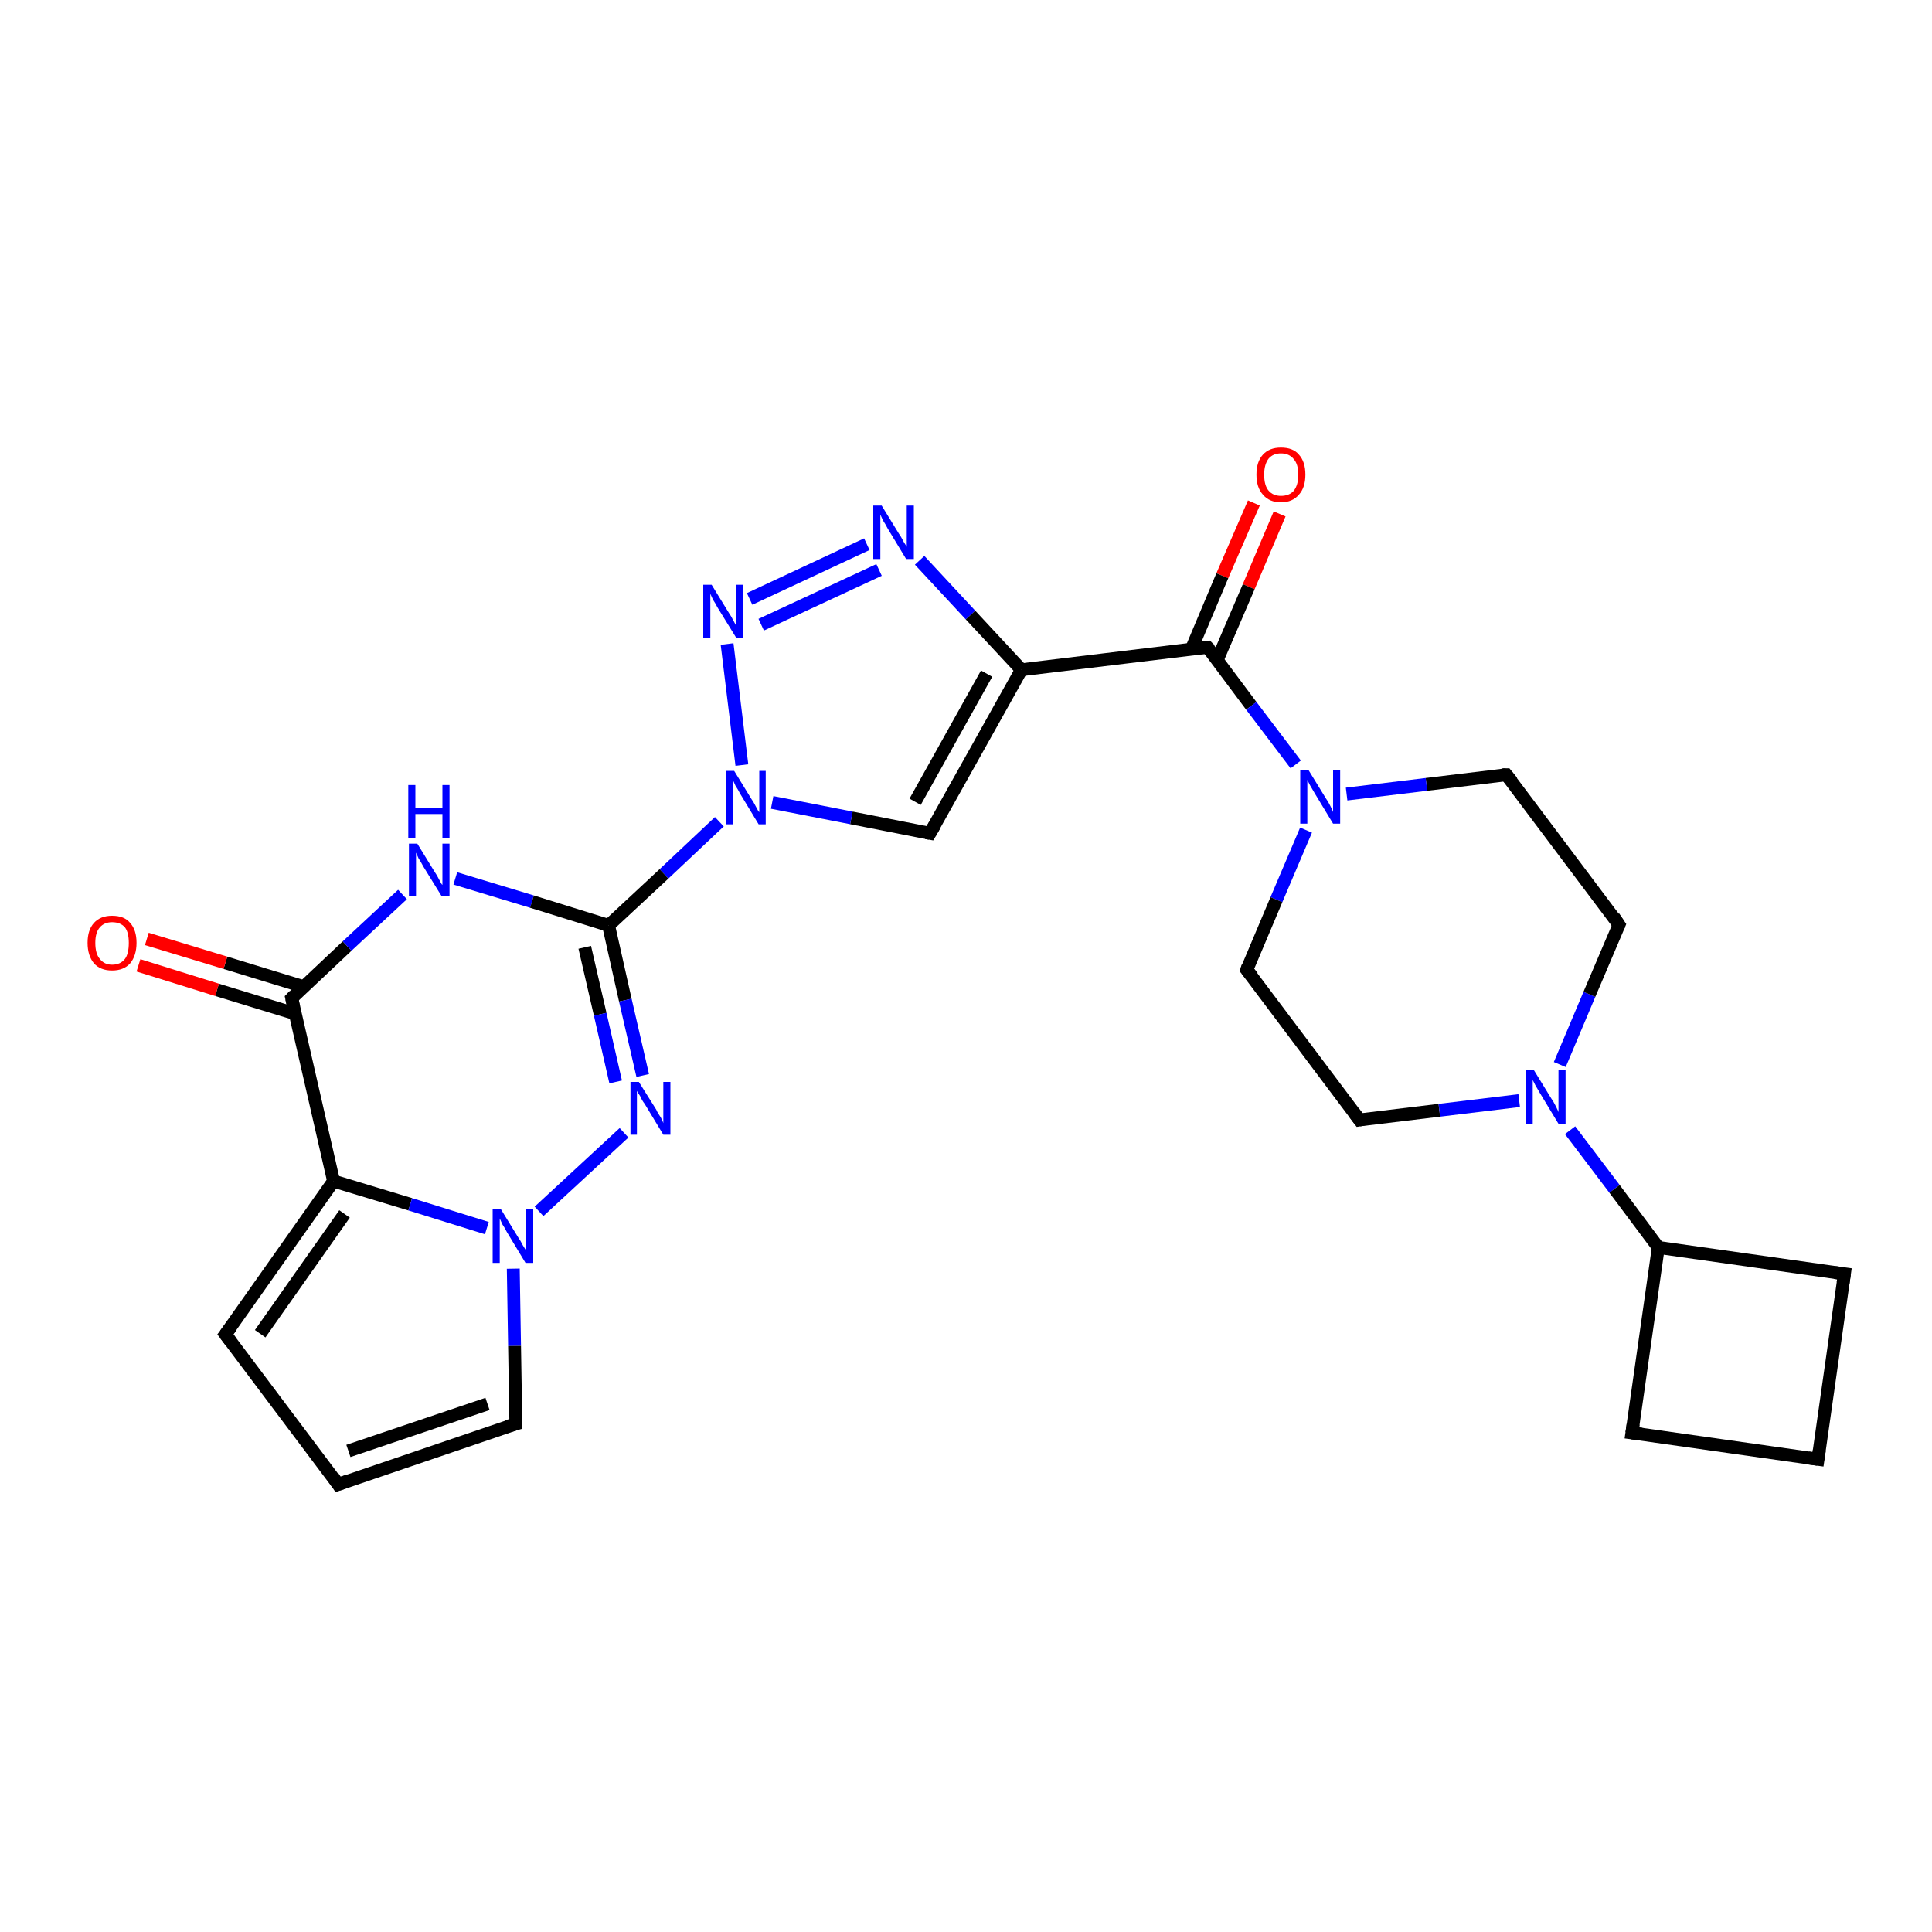 <?xml version='1.0' encoding='iso-8859-1'?>
<svg version='1.1' baseProfile='full'
              xmlns='http://www.w3.org/2000/svg'
                      xmlns:rdkit='http://www.rdkit.org/xml'
                      xmlns:xlink='http://www.w3.org/1999/xlink'
                  xml:space='preserve'
width='300px' height='300px' viewBox='0 0 300 300'>
<!-- END OF HEADER -->
<rect style='opacity:1.0;fill:#FFFFFF;stroke:none' width='300.0' height='300.0' x='0.0' y='0.0'> </rect>
<path class='bond-0 atom-0 atom-1' d='M 198.7,79.8 L 193.9,91.1' style='fill:none;fill-rule:evenodd;stroke:#FF0000;stroke-width:2.0px;stroke-linecap:butt;stroke-linejoin:miter;stroke-opacity:1' />
<path class='bond-0 atom-0 atom-1' d='M 193.9,91.1 L 189.0,102.5' style='fill:none;fill-rule:evenodd;stroke:#000000;stroke-width:2.0px;stroke-linecap:butt;stroke-linejoin:miter;stroke-opacity:1' />
<path class='bond-0 atom-0 atom-1' d='M 194.7,78.1 L 189.8,89.4' style='fill:none;fill-rule:evenodd;stroke:#FF0000;stroke-width:2.0px;stroke-linecap:butt;stroke-linejoin:miter;stroke-opacity:1' />
<path class='bond-0 atom-0 atom-1' d='M 189.8,89.4 L 185.0,100.8' style='fill:none;fill-rule:evenodd;stroke:#000000;stroke-width:2.0px;stroke-linecap:butt;stroke-linejoin:miter;stroke-opacity:1' />
<path class='bond-1 atom-1 atom-2' d='M 187.5,100.5 L 158.6,104.0' style='fill:none;fill-rule:evenodd;stroke:#000000;stroke-width:2.0px;stroke-linecap:butt;stroke-linejoin:miter;stroke-opacity:1' />
<path class='bond-2 atom-2 atom-3' d='M 158.6,104.0 L 144.4,129.4' style='fill:none;fill-rule:evenodd;stroke:#000000;stroke-width:2.0px;stroke-linecap:butt;stroke-linejoin:miter;stroke-opacity:1' />
<path class='bond-2 atom-2 atom-3' d='M 153.2,104.6 L 142.1,124.5' style='fill:none;fill-rule:evenodd;stroke:#000000;stroke-width:2.0px;stroke-linecap:butt;stroke-linejoin:miter;stroke-opacity:1' />
<path class='bond-3 atom-3 atom-4' d='M 144.4,129.4 L 132.2,127.0' style='fill:none;fill-rule:evenodd;stroke:#000000;stroke-width:2.0px;stroke-linecap:butt;stroke-linejoin:miter;stroke-opacity:1' />
<path class='bond-3 atom-3 atom-4' d='M 132.2,127.0 L 119.9,124.6' style='fill:none;fill-rule:evenodd;stroke:#0000FF;stroke-width:2.0px;stroke-linecap:butt;stroke-linejoin:miter;stroke-opacity:1' />
<path class='bond-4 atom-4 atom-5' d='M 111.7,127.6 L 103.1,135.7' style='fill:none;fill-rule:evenodd;stroke:#0000FF;stroke-width:2.0px;stroke-linecap:butt;stroke-linejoin:miter;stroke-opacity:1' />
<path class='bond-4 atom-4 atom-5' d='M 103.1,135.7 L 94.5,143.7' style='fill:none;fill-rule:evenodd;stroke:#000000;stroke-width:2.0px;stroke-linecap:butt;stroke-linejoin:miter;stroke-opacity:1' />
<path class='bond-5 atom-5 atom-6' d='M 94.5,143.7 L 97.1,155.3' style='fill:none;fill-rule:evenodd;stroke:#000000;stroke-width:2.0px;stroke-linecap:butt;stroke-linejoin:miter;stroke-opacity:1' />
<path class='bond-5 atom-5 atom-6' d='M 97.1,155.3 L 99.8,167.0' style='fill:none;fill-rule:evenodd;stroke:#0000FF;stroke-width:2.0px;stroke-linecap:butt;stroke-linejoin:miter;stroke-opacity:1' />
<path class='bond-5 atom-5 atom-6' d='M 90.8,147.1 L 93.2,157.5' style='fill:none;fill-rule:evenodd;stroke:#000000;stroke-width:2.0px;stroke-linecap:butt;stroke-linejoin:miter;stroke-opacity:1' />
<path class='bond-5 atom-5 atom-6' d='M 93.2,157.5 L 95.6,168.0' style='fill:none;fill-rule:evenodd;stroke:#0000FF;stroke-width:2.0px;stroke-linecap:butt;stroke-linejoin:miter;stroke-opacity:1' />
<path class='bond-6 atom-6 atom-7' d='M 96.9,175.9 L 83.7,188.1' style='fill:none;fill-rule:evenodd;stroke:#0000FF;stroke-width:2.0px;stroke-linecap:butt;stroke-linejoin:miter;stroke-opacity:1' />
<path class='bond-7 atom-7 atom-8' d='M 79.7,197.0 L 79.9,209.0' style='fill:none;fill-rule:evenodd;stroke:#0000FF;stroke-width:2.0px;stroke-linecap:butt;stroke-linejoin:miter;stroke-opacity:1' />
<path class='bond-7 atom-7 atom-8' d='M 79.9,209.0 L 80.1,221.1' style='fill:none;fill-rule:evenodd;stroke:#000000;stroke-width:2.0px;stroke-linecap:butt;stroke-linejoin:miter;stroke-opacity:1' />
<path class='bond-8 atom-8 atom-9' d='M 80.1,221.1 L 52.5,230.5' style='fill:none;fill-rule:evenodd;stroke:#000000;stroke-width:2.0px;stroke-linecap:butt;stroke-linejoin:miter;stroke-opacity:1' />
<path class='bond-8 atom-8 atom-9' d='M 75.7,218.0 L 54.1,225.3' style='fill:none;fill-rule:evenodd;stroke:#000000;stroke-width:2.0px;stroke-linecap:butt;stroke-linejoin:miter;stroke-opacity:1' />
<path class='bond-9 atom-9 atom-10' d='M 52.5,230.5 L 35.0,207.2' style='fill:none;fill-rule:evenodd;stroke:#000000;stroke-width:2.0px;stroke-linecap:butt;stroke-linejoin:miter;stroke-opacity:1' />
<path class='bond-10 atom-10 atom-11' d='M 35.0,207.2 L 51.8,183.4' style='fill:none;fill-rule:evenodd;stroke:#000000;stroke-width:2.0px;stroke-linecap:butt;stroke-linejoin:miter;stroke-opacity:1' />
<path class='bond-10 atom-10 atom-11' d='M 40.4,207.1 L 53.5,188.5' style='fill:none;fill-rule:evenodd;stroke:#000000;stroke-width:2.0px;stroke-linecap:butt;stroke-linejoin:miter;stroke-opacity:1' />
<path class='bond-11 atom-11 atom-12' d='M 51.8,183.4 L 45.3,155.0' style='fill:none;fill-rule:evenodd;stroke:#000000;stroke-width:2.0px;stroke-linecap:butt;stroke-linejoin:miter;stroke-opacity:1' />
<path class='bond-12 atom-12 atom-13' d='M 47.1,153.2 L 35.0,149.5' style='fill:none;fill-rule:evenodd;stroke:#000000;stroke-width:2.0px;stroke-linecap:butt;stroke-linejoin:miter;stroke-opacity:1' />
<path class='bond-12 atom-12 atom-13' d='M 35.0,149.5 L 22.8,145.8' style='fill:none;fill-rule:evenodd;stroke:#FF0000;stroke-width:2.0px;stroke-linecap:butt;stroke-linejoin:miter;stroke-opacity:1' />
<path class='bond-12 atom-12 atom-13' d='M 45.8,157.4 L 33.7,153.7' style='fill:none;fill-rule:evenodd;stroke:#000000;stroke-width:2.0px;stroke-linecap:butt;stroke-linejoin:miter;stroke-opacity:1' />
<path class='bond-12 atom-12 atom-13' d='M 33.7,153.7 L 21.5,149.9' style='fill:none;fill-rule:evenodd;stroke:#FF0000;stroke-width:2.0px;stroke-linecap:butt;stroke-linejoin:miter;stroke-opacity:1' />
<path class='bond-13 atom-12 atom-14' d='M 45.3,155.0 L 53.9,146.9' style='fill:none;fill-rule:evenodd;stroke:#000000;stroke-width:2.0px;stroke-linecap:butt;stroke-linejoin:miter;stroke-opacity:1' />
<path class='bond-13 atom-12 atom-14' d='M 53.9,146.9 L 62.5,138.9' style='fill:none;fill-rule:evenodd;stroke:#0000FF;stroke-width:2.0px;stroke-linecap:butt;stroke-linejoin:miter;stroke-opacity:1' />
<path class='bond-14 atom-4 atom-15' d='M 115.2,118.8 L 112.9,100.0' style='fill:none;fill-rule:evenodd;stroke:#0000FF;stroke-width:2.0px;stroke-linecap:butt;stroke-linejoin:miter;stroke-opacity:1' />
<path class='bond-15 atom-15 atom-16' d='M 116.4,93.0 L 134.6,84.5' style='fill:none;fill-rule:evenodd;stroke:#0000FF;stroke-width:2.0px;stroke-linecap:butt;stroke-linejoin:miter;stroke-opacity:1' />
<path class='bond-15 atom-15 atom-16' d='M 118.2,97.0 L 136.5,88.5' style='fill:none;fill-rule:evenodd;stroke:#0000FF;stroke-width:2.0px;stroke-linecap:butt;stroke-linejoin:miter;stroke-opacity:1' />
<path class='bond-16 atom-1 atom-17' d='M 187.5,100.5 L 194.3,109.6' style='fill:none;fill-rule:evenodd;stroke:#000000;stroke-width:2.0px;stroke-linecap:butt;stroke-linejoin:miter;stroke-opacity:1' />
<path class='bond-16 atom-1 atom-17' d='M 194.3,109.6 L 201.2,118.7' style='fill:none;fill-rule:evenodd;stroke:#0000FF;stroke-width:2.0px;stroke-linecap:butt;stroke-linejoin:miter;stroke-opacity:1' />
<path class='bond-17 atom-17 atom-18' d='M 202.8,128.9 L 198.2,139.7' style='fill:none;fill-rule:evenodd;stroke:#0000FF;stroke-width:2.0px;stroke-linecap:butt;stroke-linejoin:miter;stroke-opacity:1' />
<path class='bond-17 atom-17 atom-18' d='M 198.2,139.7 L 193.6,150.6' style='fill:none;fill-rule:evenodd;stroke:#000000;stroke-width:2.0px;stroke-linecap:butt;stroke-linejoin:miter;stroke-opacity:1' />
<path class='bond-18 atom-18 atom-19' d='M 193.6,150.6 L 211.1,173.9' style='fill:none;fill-rule:evenodd;stroke:#000000;stroke-width:2.0px;stroke-linecap:butt;stroke-linejoin:miter;stroke-opacity:1' />
<path class='bond-19 atom-19 atom-20' d='M 211.1,173.9 L 223.5,172.4' style='fill:none;fill-rule:evenodd;stroke:#000000;stroke-width:2.0px;stroke-linecap:butt;stroke-linejoin:miter;stroke-opacity:1' />
<path class='bond-19 atom-19 atom-20' d='M 223.5,172.4 L 235.9,170.9' style='fill:none;fill-rule:evenodd;stroke:#0000FF;stroke-width:2.0px;stroke-linecap:butt;stroke-linejoin:miter;stroke-opacity:1' />
<path class='bond-20 atom-20 atom-21' d='M 243.8,175.5 L 250.7,184.6' style='fill:none;fill-rule:evenodd;stroke:#0000FF;stroke-width:2.0px;stroke-linecap:butt;stroke-linejoin:miter;stroke-opacity:1' />
<path class='bond-20 atom-20 atom-21' d='M 250.7,184.6 L 257.5,193.7' style='fill:none;fill-rule:evenodd;stroke:#000000;stroke-width:2.0px;stroke-linecap:butt;stroke-linejoin:miter;stroke-opacity:1' />
<path class='bond-21 atom-21 atom-22' d='M 257.5,193.7 L 253.4,222.5' style='fill:none;fill-rule:evenodd;stroke:#000000;stroke-width:2.0px;stroke-linecap:butt;stroke-linejoin:miter;stroke-opacity:1' />
<path class='bond-22 atom-22 atom-23' d='M 253.4,222.5 L 282.3,226.6' style='fill:none;fill-rule:evenodd;stroke:#000000;stroke-width:2.0px;stroke-linecap:butt;stroke-linejoin:miter;stroke-opacity:1' />
<path class='bond-23 atom-23 atom-24' d='M 282.3,226.6 L 286.4,197.8' style='fill:none;fill-rule:evenodd;stroke:#000000;stroke-width:2.0px;stroke-linecap:butt;stroke-linejoin:miter;stroke-opacity:1' />
<path class='bond-24 atom-20 atom-25' d='M 242.2,165.3 L 246.8,154.4' style='fill:none;fill-rule:evenodd;stroke:#0000FF;stroke-width:2.0px;stroke-linecap:butt;stroke-linejoin:miter;stroke-opacity:1' />
<path class='bond-24 atom-20 atom-25' d='M 246.8,154.4 L 251.4,143.6' style='fill:none;fill-rule:evenodd;stroke:#000000;stroke-width:2.0px;stroke-linecap:butt;stroke-linejoin:miter;stroke-opacity:1' />
<path class='bond-25 atom-25 atom-26' d='M 251.4,143.6 L 233.9,120.3' style='fill:none;fill-rule:evenodd;stroke:#000000;stroke-width:2.0px;stroke-linecap:butt;stroke-linejoin:miter;stroke-opacity:1' />
<path class='bond-26 atom-16 atom-2' d='M 142.8,87.0 L 150.7,95.5' style='fill:none;fill-rule:evenodd;stroke:#0000FF;stroke-width:2.0px;stroke-linecap:butt;stroke-linejoin:miter;stroke-opacity:1' />
<path class='bond-26 atom-16 atom-2' d='M 150.7,95.5 L 158.6,104.0' style='fill:none;fill-rule:evenodd;stroke:#000000;stroke-width:2.0px;stroke-linecap:butt;stroke-linejoin:miter;stroke-opacity:1' />
<path class='bond-27 atom-26 atom-17' d='M 233.9,120.3 L 221.5,121.8' style='fill:none;fill-rule:evenodd;stroke:#000000;stroke-width:2.0px;stroke-linecap:butt;stroke-linejoin:miter;stroke-opacity:1' />
<path class='bond-27 atom-26 atom-17' d='M 221.5,121.8 L 209.1,123.3' style='fill:none;fill-rule:evenodd;stroke:#0000FF;stroke-width:2.0px;stroke-linecap:butt;stroke-linejoin:miter;stroke-opacity:1' />
<path class='bond-28 atom-14 atom-5' d='M 70.7,136.4 L 82.6,140.0' style='fill:none;fill-rule:evenodd;stroke:#0000FF;stroke-width:2.0px;stroke-linecap:butt;stroke-linejoin:miter;stroke-opacity:1' />
<path class='bond-28 atom-14 atom-5' d='M 82.6,140.0 L 94.5,143.7' style='fill:none;fill-rule:evenodd;stroke:#000000;stroke-width:2.0px;stroke-linecap:butt;stroke-linejoin:miter;stroke-opacity:1' />
<path class='bond-29 atom-24 atom-21' d='M 286.4,197.8 L 257.5,193.7' style='fill:none;fill-rule:evenodd;stroke:#000000;stroke-width:2.0px;stroke-linecap:butt;stroke-linejoin:miter;stroke-opacity:1' />
<path class='bond-30 atom-11 atom-7' d='M 51.8,183.4 L 63.7,187.0' style='fill:none;fill-rule:evenodd;stroke:#000000;stroke-width:2.0px;stroke-linecap:butt;stroke-linejoin:miter;stroke-opacity:1' />
<path class='bond-30 atom-11 atom-7' d='M 63.7,187.0 L 75.6,190.7' style='fill:none;fill-rule:evenodd;stroke:#0000FF;stroke-width:2.0px;stroke-linecap:butt;stroke-linejoin:miter;stroke-opacity:1' />
<path d='M 186.1,100.6 L 187.5,100.5 L 187.9,100.9' style='fill:none;stroke:#000000;stroke-width:2.0px;stroke-linecap:butt;stroke-linejoin:miter;stroke-opacity:1;' />
<path d='M 145.1,128.2 L 144.4,129.4 L 143.8,129.3' style='fill:none;stroke:#000000;stroke-width:2.0px;stroke-linecap:butt;stroke-linejoin:miter;stroke-opacity:1;' />
<path d='M 80.1,220.5 L 80.1,221.1 L 78.7,221.5' style='fill:none;stroke:#000000;stroke-width:2.0px;stroke-linecap:butt;stroke-linejoin:miter;stroke-opacity:1;' />
<path d='M 53.9,230.0 L 52.5,230.5 L 51.7,229.3' style='fill:none;stroke:#000000;stroke-width:2.0px;stroke-linecap:butt;stroke-linejoin:miter;stroke-opacity:1;' />
<path d='M 35.9,208.4 L 35.0,207.2 L 35.9,206.0' style='fill:none;stroke:#000000;stroke-width:2.0px;stroke-linecap:butt;stroke-linejoin:miter;stroke-opacity:1;' />
<path d='M 45.6,156.4 L 45.3,155.0 L 45.7,154.6' style='fill:none;stroke:#000000;stroke-width:2.0px;stroke-linecap:butt;stroke-linejoin:miter;stroke-opacity:1;' />
<path d='M 193.8,150.0 L 193.6,150.6 L 194.5,151.7' style='fill:none;stroke:#000000;stroke-width:2.0px;stroke-linecap:butt;stroke-linejoin:miter;stroke-opacity:1;' />
<path d='M 210.2,172.7 L 211.1,173.9 L 211.7,173.8' style='fill:none;stroke:#000000;stroke-width:2.0px;stroke-linecap:butt;stroke-linejoin:miter;stroke-opacity:1;' />
<path d='M 253.6,221.1 L 253.4,222.5 L 254.9,222.7' style='fill:none;stroke:#000000;stroke-width:2.0px;stroke-linecap:butt;stroke-linejoin:miter;stroke-opacity:1;' />
<path d='M 280.8,226.4 L 282.3,226.6 L 282.5,225.2' style='fill:none;stroke:#000000;stroke-width:2.0px;stroke-linecap:butt;stroke-linejoin:miter;stroke-opacity:1;' />
<path d='M 286.2,199.2 L 286.4,197.8 L 284.9,197.6' style='fill:none;stroke:#000000;stroke-width:2.0px;stroke-linecap:butt;stroke-linejoin:miter;stroke-opacity:1;' />
<path d='M 251.2,144.1 L 251.4,143.6 L 250.6,142.4' style='fill:none;stroke:#000000;stroke-width:2.0px;stroke-linecap:butt;stroke-linejoin:miter;stroke-opacity:1;' />
<path d='M 234.8,121.4 L 233.9,120.3 L 233.3,120.3' style='fill:none;stroke:#000000;stroke-width:2.0px;stroke-linecap:butt;stroke-linejoin:miter;stroke-opacity:1;' />
<path class='atom-0' d='M 195.1 73.7
Q 195.1 71.7, 196.1 70.6
Q 197.1 69.5, 198.9 69.5
Q 200.8 69.5, 201.7 70.6
Q 202.7 71.7, 202.7 73.7
Q 202.7 75.7, 201.7 76.8
Q 200.7 78.0, 198.9 78.0
Q 197.1 78.0, 196.1 76.8
Q 195.1 75.7, 195.1 73.7
M 198.9 77.0
Q 200.2 77.0, 200.9 76.2
Q 201.6 75.3, 201.6 73.7
Q 201.6 72.1, 200.9 71.3
Q 200.2 70.4, 198.9 70.4
Q 197.7 70.4, 197.0 71.2
Q 196.3 72.1, 196.3 73.7
Q 196.3 75.4, 197.0 76.2
Q 197.7 77.0, 198.9 77.0
' fill='#FF0000'/>
<path class='atom-4' d='M 114.0 119.7
L 116.7 124.1
Q 117.0 124.5, 117.4 125.3
Q 117.8 126.1, 117.9 126.1
L 117.9 119.7
L 118.9 119.7
L 118.9 128.0
L 117.8 128.0
L 114.9 123.2
Q 114.6 122.6, 114.2 122.0
Q 113.9 121.3, 113.8 121.1
L 113.8 128.0
L 112.7 128.0
L 112.7 119.7
L 114.0 119.7
' fill='#0000FF'/>
<path class='atom-6' d='M 99.2 168.0
L 101.9 172.3
Q 102.1 172.8, 102.6 173.5
Q 103.0 174.3, 103.0 174.4
L 103.0 168.0
L 104.1 168.0
L 104.1 176.2
L 103.0 176.2
L 100.1 171.4
Q 99.7 170.9, 99.4 170.2
Q 99.0 169.6, 98.9 169.4
L 98.9 176.2
L 97.9 176.2
L 97.9 168.0
L 99.2 168.0
' fill='#0000FF'/>
<path class='atom-7' d='M 77.8 187.8
L 80.5 192.2
Q 80.8 192.6, 81.2 193.4
Q 81.7 194.2, 81.7 194.2
L 81.7 187.8
L 82.8 187.8
L 82.8 196.1
L 81.6 196.1
L 78.7 191.3
Q 78.4 190.7, 78.0 190.1
Q 77.7 189.4, 77.6 189.2
L 77.6 196.1
L 76.5 196.1
L 76.5 187.8
L 77.8 187.8
' fill='#0000FF'/>
<path class='atom-13' d='M 13.6 146.4
Q 13.6 144.4, 14.6 143.3
Q 15.6 142.2, 17.4 142.2
Q 19.3 142.2, 20.2 143.3
Q 21.2 144.4, 21.2 146.4
Q 21.2 148.4, 20.2 149.6
Q 19.2 150.7, 17.4 150.7
Q 15.6 150.7, 14.6 149.6
Q 13.6 148.4, 13.6 146.4
M 17.4 149.8
Q 18.7 149.8, 19.4 148.9
Q 20.0 148.1, 20.0 146.4
Q 20.0 144.8, 19.4 144.0
Q 18.7 143.2, 17.4 143.2
Q 16.2 143.2, 15.5 144.0
Q 14.8 144.8, 14.8 146.4
Q 14.8 148.1, 15.5 148.9
Q 16.2 149.8, 17.4 149.8
' fill='#FF0000'/>
<path class='atom-14' d='M 64.8 131.0
L 67.5 135.4
Q 67.8 135.8, 68.2 136.6
Q 68.6 137.4, 68.7 137.4
L 68.7 131.0
L 69.8 131.0
L 69.8 139.2
L 68.6 139.2
L 65.7 134.5
Q 65.4 133.9, 65.0 133.3
Q 64.7 132.6, 64.6 132.4
L 64.6 139.2
L 63.5 139.2
L 63.5 131.0
L 64.8 131.0
' fill='#0000FF'/>
<path class='atom-14' d='M 63.4 121.9
L 64.5 121.9
L 64.5 125.4
L 68.7 125.4
L 68.7 121.9
L 69.8 121.9
L 69.8 130.2
L 68.7 130.2
L 68.7 126.4
L 64.5 126.4
L 64.5 130.2
L 63.4 130.2
L 63.4 121.9
' fill='#0000FF'/>
<path class='atom-15' d='M 110.5 90.8
L 113.2 95.2
Q 113.5 95.6, 113.9 96.4
Q 114.3 97.1, 114.3 97.2
L 114.3 90.8
L 115.4 90.8
L 115.4 99.0
L 114.3 99.0
L 111.4 94.3
Q 111.1 93.7, 110.7 93.1
Q 110.4 92.4, 110.3 92.2
L 110.3 99.0
L 109.2 99.0
L 109.2 90.8
L 110.5 90.8
' fill='#0000FF'/>
<path class='atom-16' d='M 136.9 78.5
L 139.6 82.9
Q 139.9 83.3, 140.3 84.1
Q 140.8 84.9, 140.8 84.9
L 140.8 78.5
L 141.9 78.5
L 141.9 86.8
L 140.7 86.8
L 137.8 82.0
Q 137.5 81.4, 137.1 80.8
Q 136.8 80.1, 136.7 79.9
L 136.7 86.8
L 135.6 86.8
L 135.6 78.5
L 136.9 78.5
' fill='#0000FF'/>
<path class='atom-17' d='M 203.2 119.6
L 205.9 124.0
Q 206.2 124.4, 206.6 125.2
Q 207.0 126.0, 207.0 126.1
L 207.0 119.6
L 208.1 119.6
L 208.1 127.9
L 207.0 127.9
L 204.1 123.1
Q 203.8 122.6, 203.4 121.9
Q 203.1 121.3, 203.0 121.1
L 203.0 127.9
L 201.9 127.9
L 201.9 119.6
L 203.2 119.6
' fill='#0000FF'/>
<path class='atom-20' d='M 238.2 166.2
L 240.9 170.6
Q 241.2 171.0, 241.6 171.8
Q 242.0 172.6, 242.0 172.7
L 242.0 166.2
L 243.1 166.2
L 243.1 174.5
L 242.0 174.5
L 239.1 169.7
Q 238.8 169.2, 238.4 168.5
Q 238.1 167.9, 238.0 167.7
L 238.0 174.5
L 236.9 174.5
L 236.9 166.2
L 238.2 166.2
' fill='#0000FF'/>
</svg>
